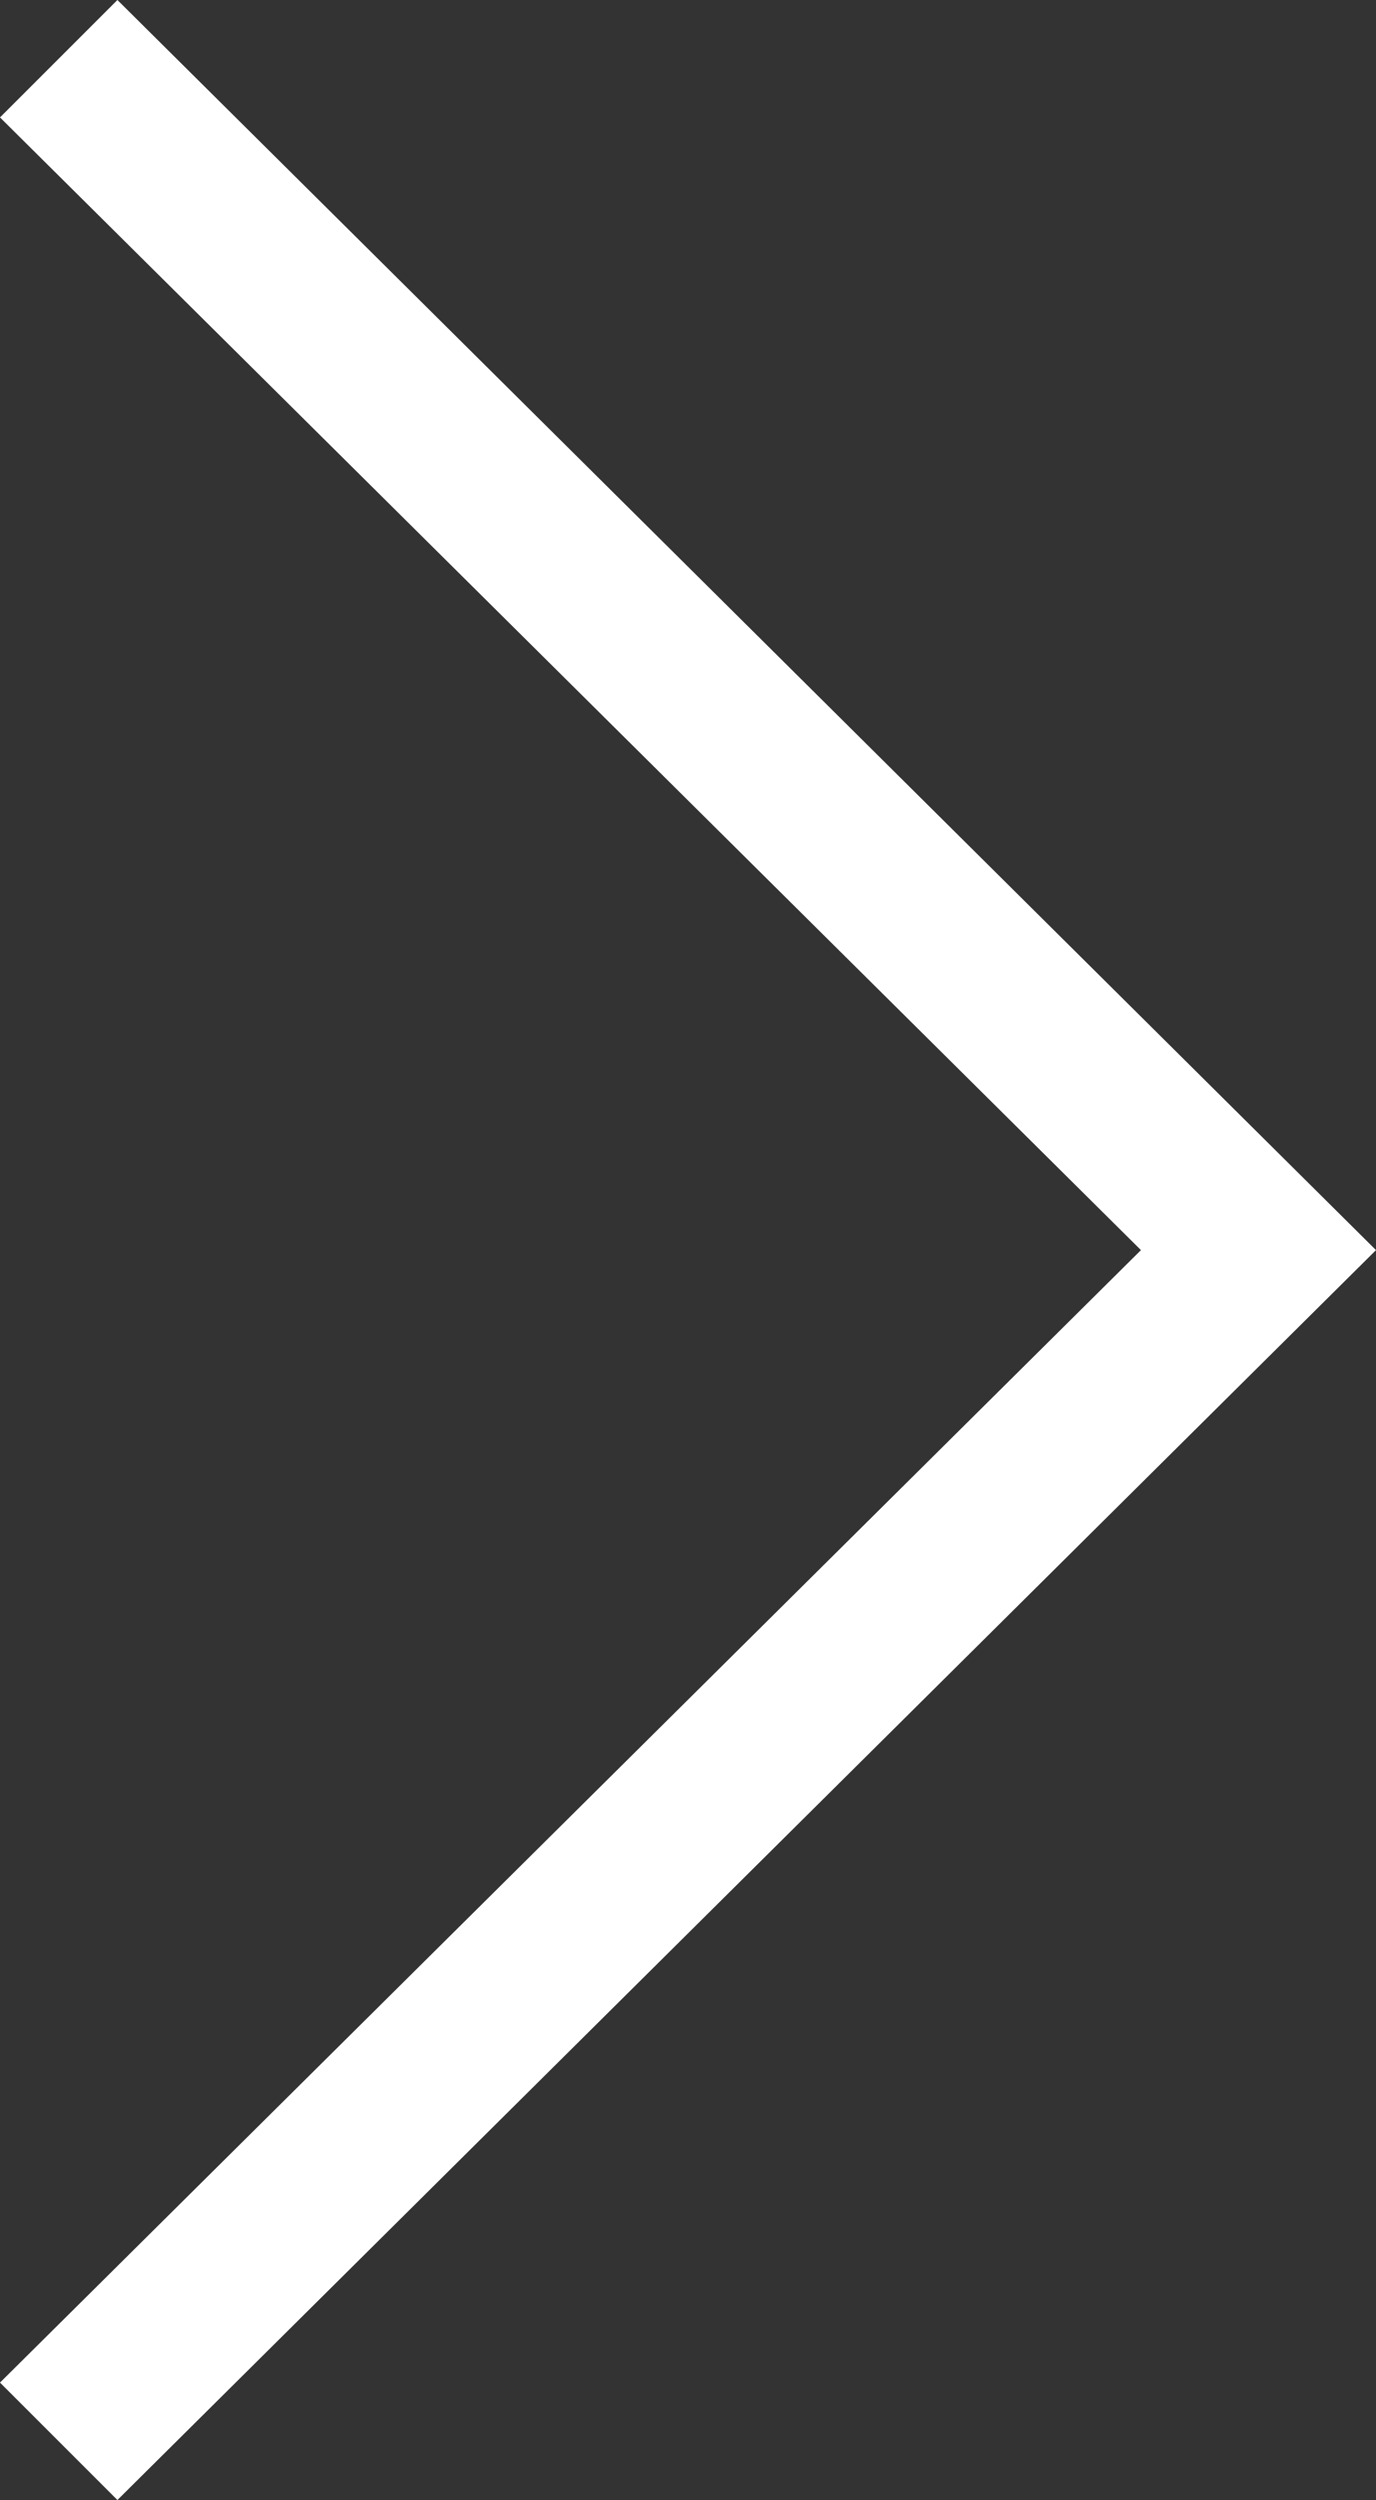 <?xml version="1.0" encoding="utf-8"?>
<!-- Generator: Adobe Illustrator 16.0.0, SVG Export Plug-In . SVG Version: 6.00 Build 0)  -->
<!DOCTYPE svg PUBLIC "-//W3C//DTD SVG 1.1//EN" "http://www.w3.org/Graphics/SVG/1.1/DTD/svg11.dtd">
<svg version="1.1" id="Capa_1" xmlns="http://www.w3.org/2000/svg" xmlns:xlink="http://www.w3.org/1999/xlink" x="0px" y="0px"
	 width="6.305px" height="11.455px" viewBox="0 0 6.305 11.455" enable-background="new 0 0 6.305 11.455" xml:space="preserve">
<rect x="0" y="0" width="6.305" height="11.455" fill="#333333" stroke="none"/>
<g id="Capa_4">
	<path fill="#FFFFFF" d="M0.538,11.455L0,10.917l5.228-5.189L0,0.538L0.538,0l5.767,5.728L0.538,11.455z"/>
</g>
</svg>
